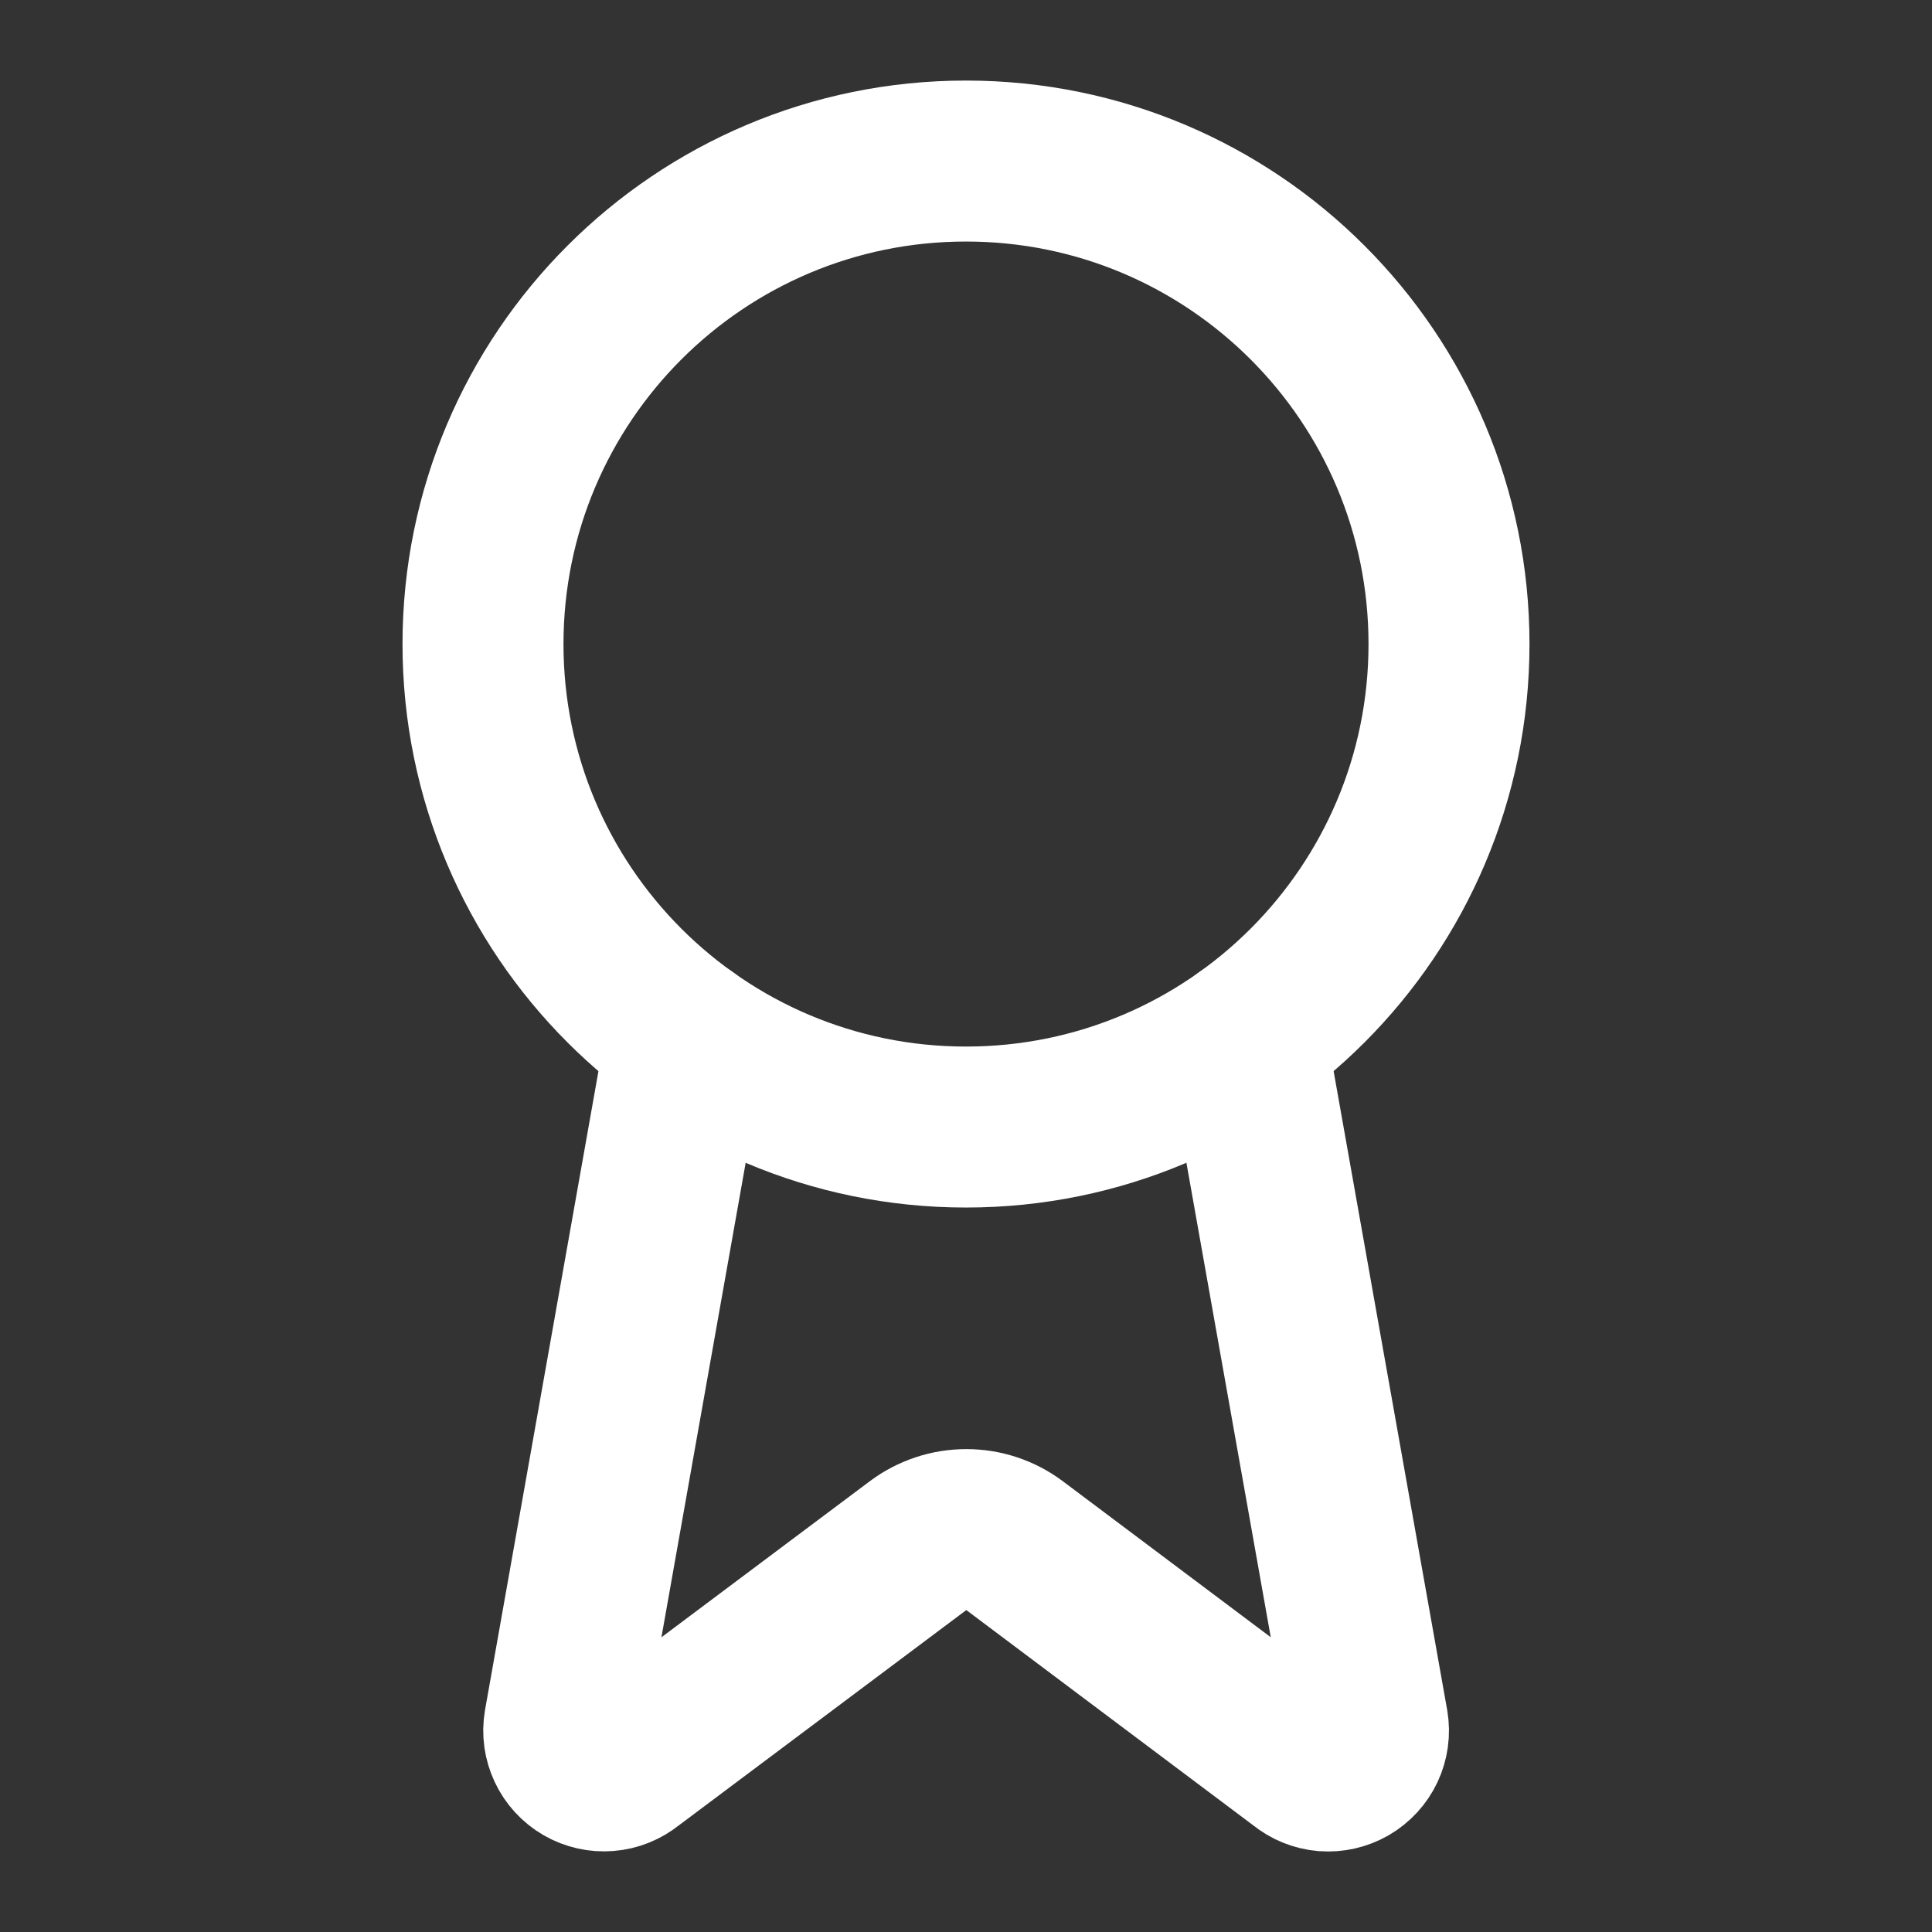 <svg width="28" height="28" viewBox="0 0 28 28" fill="none" xmlns="http://www.w3.org/2000/svg">
<rect x="0" y="0" width="28" height="28" fill="#333333" stroke="none"/>
<path d="M18.057 15.039L19.825 24.986C19.845 25.103 19.828 25.224 19.778 25.331C19.727 25.439 19.645 25.528 19.542 25.588C19.439 25.647 19.321 25.674 19.203 25.665C19.084 25.655 18.972 25.61 18.88 25.534L14.703 22.4C14.501 22.249 14.257 22.168 14.005 22.168C13.753 22.168 13.508 22.249 13.306 22.4L9.123 25.533C9.031 25.608 8.919 25.654 8.8 25.663C8.682 25.673 8.564 25.646 8.461 25.587C8.358 25.527 8.276 25.438 8.226 25.331C8.175 25.223 8.158 25.103 8.178 24.986L9.944 15.039" stroke="white" stroke-width="2.333" stroke-linecap="round" stroke-linejoin="round"/>
<path d="M14 16.334C17.866 16.334 21 13.2 21 9.334C21 5.468 17.866 2.334 14 2.334C10.134 2.334 7 5.468 7 9.334C7 13.2 10.134 16.334 14 16.334Z" stroke="white" stroke-width="2.333" stroke-linecap="round" stroke-linejoin="round"/>
</svg>
